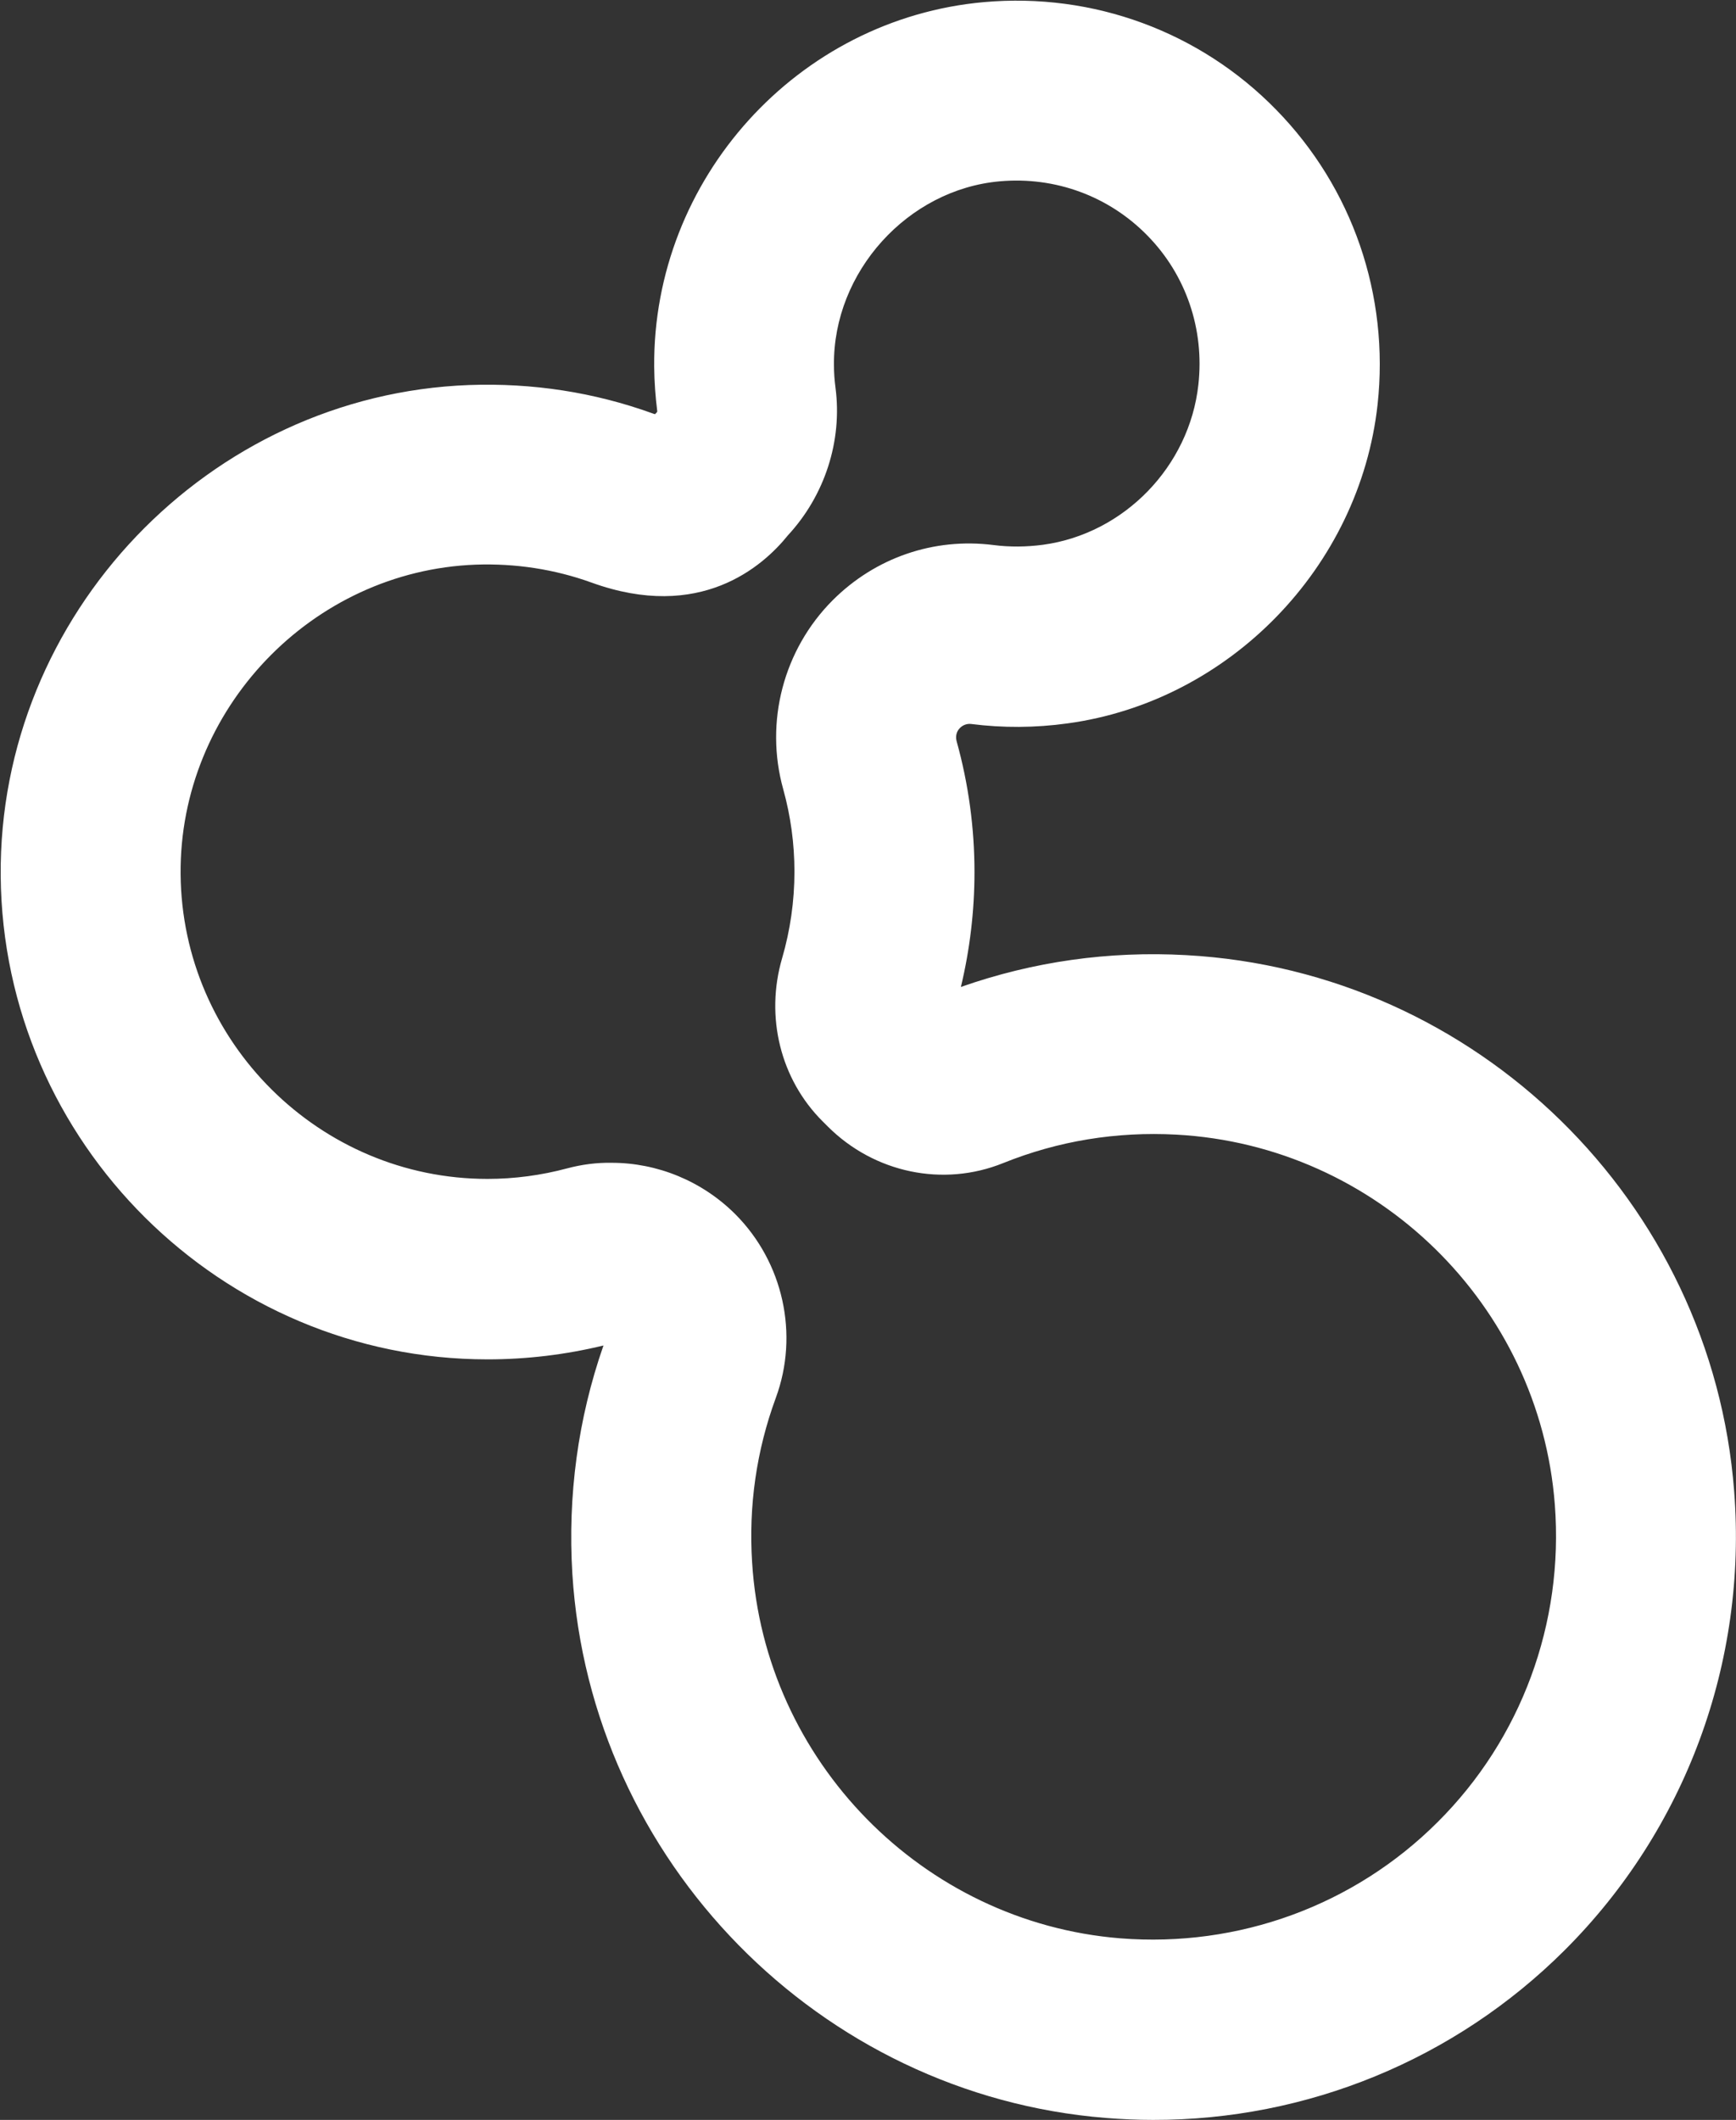<svg version="1.2" xmlns="http://www.w3.org/2000/svg" viewBox="0 0 1239 1513" width="1239" height="1513">
	<rect x="0" y="0" width="1239" height="1513" fill="#333333" stroke="none"/>
	<title>fluxys-svg</title>
	<style>
		.s0 { fill: #ffffff } 
	</style>
	<path id="Layer" fill-rule="evenodd" class="s0" d="m822.9 1513c-11.2 0-22.4-0.5-33.7-1.4-204.2-16.4-367.9-183.3-380.7-388.3-3.4-55.9 4-110.8 22.2-163-26.8 6.5-54.7 9.9-82.7 9.9-190 0-345.9-154.8-347.5-345-1.6-186.3 148.4-343.5 334.3-350.4 45.1-1.6 89.1 5.1 131.1 20.3 0.5 0.2 1.1 0.4 1.6 0.5l0.9-0.9c0.6-0.6 0.7-1 0.7-1.1-1.3-10.4-2.1-21.2-2.2-31.9-1-134.1 102.4-248.4 235.5-260.2 77.9-6.9 154 21.1 208.4 76.8 54.5 55.7 80.9 132.4 72.4 210.4-12.8 116.2-105.9 211.9-221.3 227.6-23 3.2-46.3 3.3-68.9 0.4-2.8-0.3-5.7 0.7-7.8 2.8-2.6 2.5-3.4 6.1-2.4 9.7 8.4 30.2 12.7 61.6 12.7 93.2 0 27.8-3.3 55.3-9.7 82 51.5-18.1 105.5-25.8 160.9-22.7 207.1 11.4 375.2 175.9 391 382.7 9.4 122-34.7 241.4-121 327.5-78.3 78.1-183.9 121.3-293.8 121.1zm-386.3-683.1c32.5 0 64.5 13 88.2 36.7 34.2 34.3 45.6 85.8 28.9 131.1-13.8 37.5-19.5 77.1-16.9 117.5 8.8 141.6 121.7 256.8 262.7 268.2 84.4 6.7 166.9-23.4 226.5-82.9 59.7-59.4 90.2-142 83.7-226.6-10.9-142.7-127-256.3-270.1-264.1-42.9-2.3-84.4 4.5-123.6 20.3-42.8 17.3-92 7.1-125.3-26.2l-3.6-3.6c-30.1-30-41.1-74.6-28.9-116.4 5.8-19.9 8.8-40.7 8.8-61.8 0-20-2.7-39.7-8-58.8-13.4-48.1 0.2-99.7 35.3-134.9 30.4-30.4 72.2-44.8 114.7-39.4 11.6 1.5 23.5 1.4 35.5-0.2 57.8-7.9 104.4-55.9 110.8-114.3 4.4-39.5-8.8-78.3-36.4-106.4-27.5-28.1-65.7-42.2-105.3-38.7-65.8 5.8-119 64.7-118.4 131.1 0 5.5 0.4 10.9 1.1 16.2 5 38-7.7 77-33.9 105.3-18 22.4-62.8 61.8-140.2 33.8-26.3-9.5-54.2-13.8-82.7-12.8-117.1 4.4-211.6 103.5-210.6 220.9 1 119.9 99.3 217.5 219 217.5 19.4 0 38.5-2.6 56.8-7.5 10.5-2.8 21.2-4.2 31.9-4z"/>
</svg>